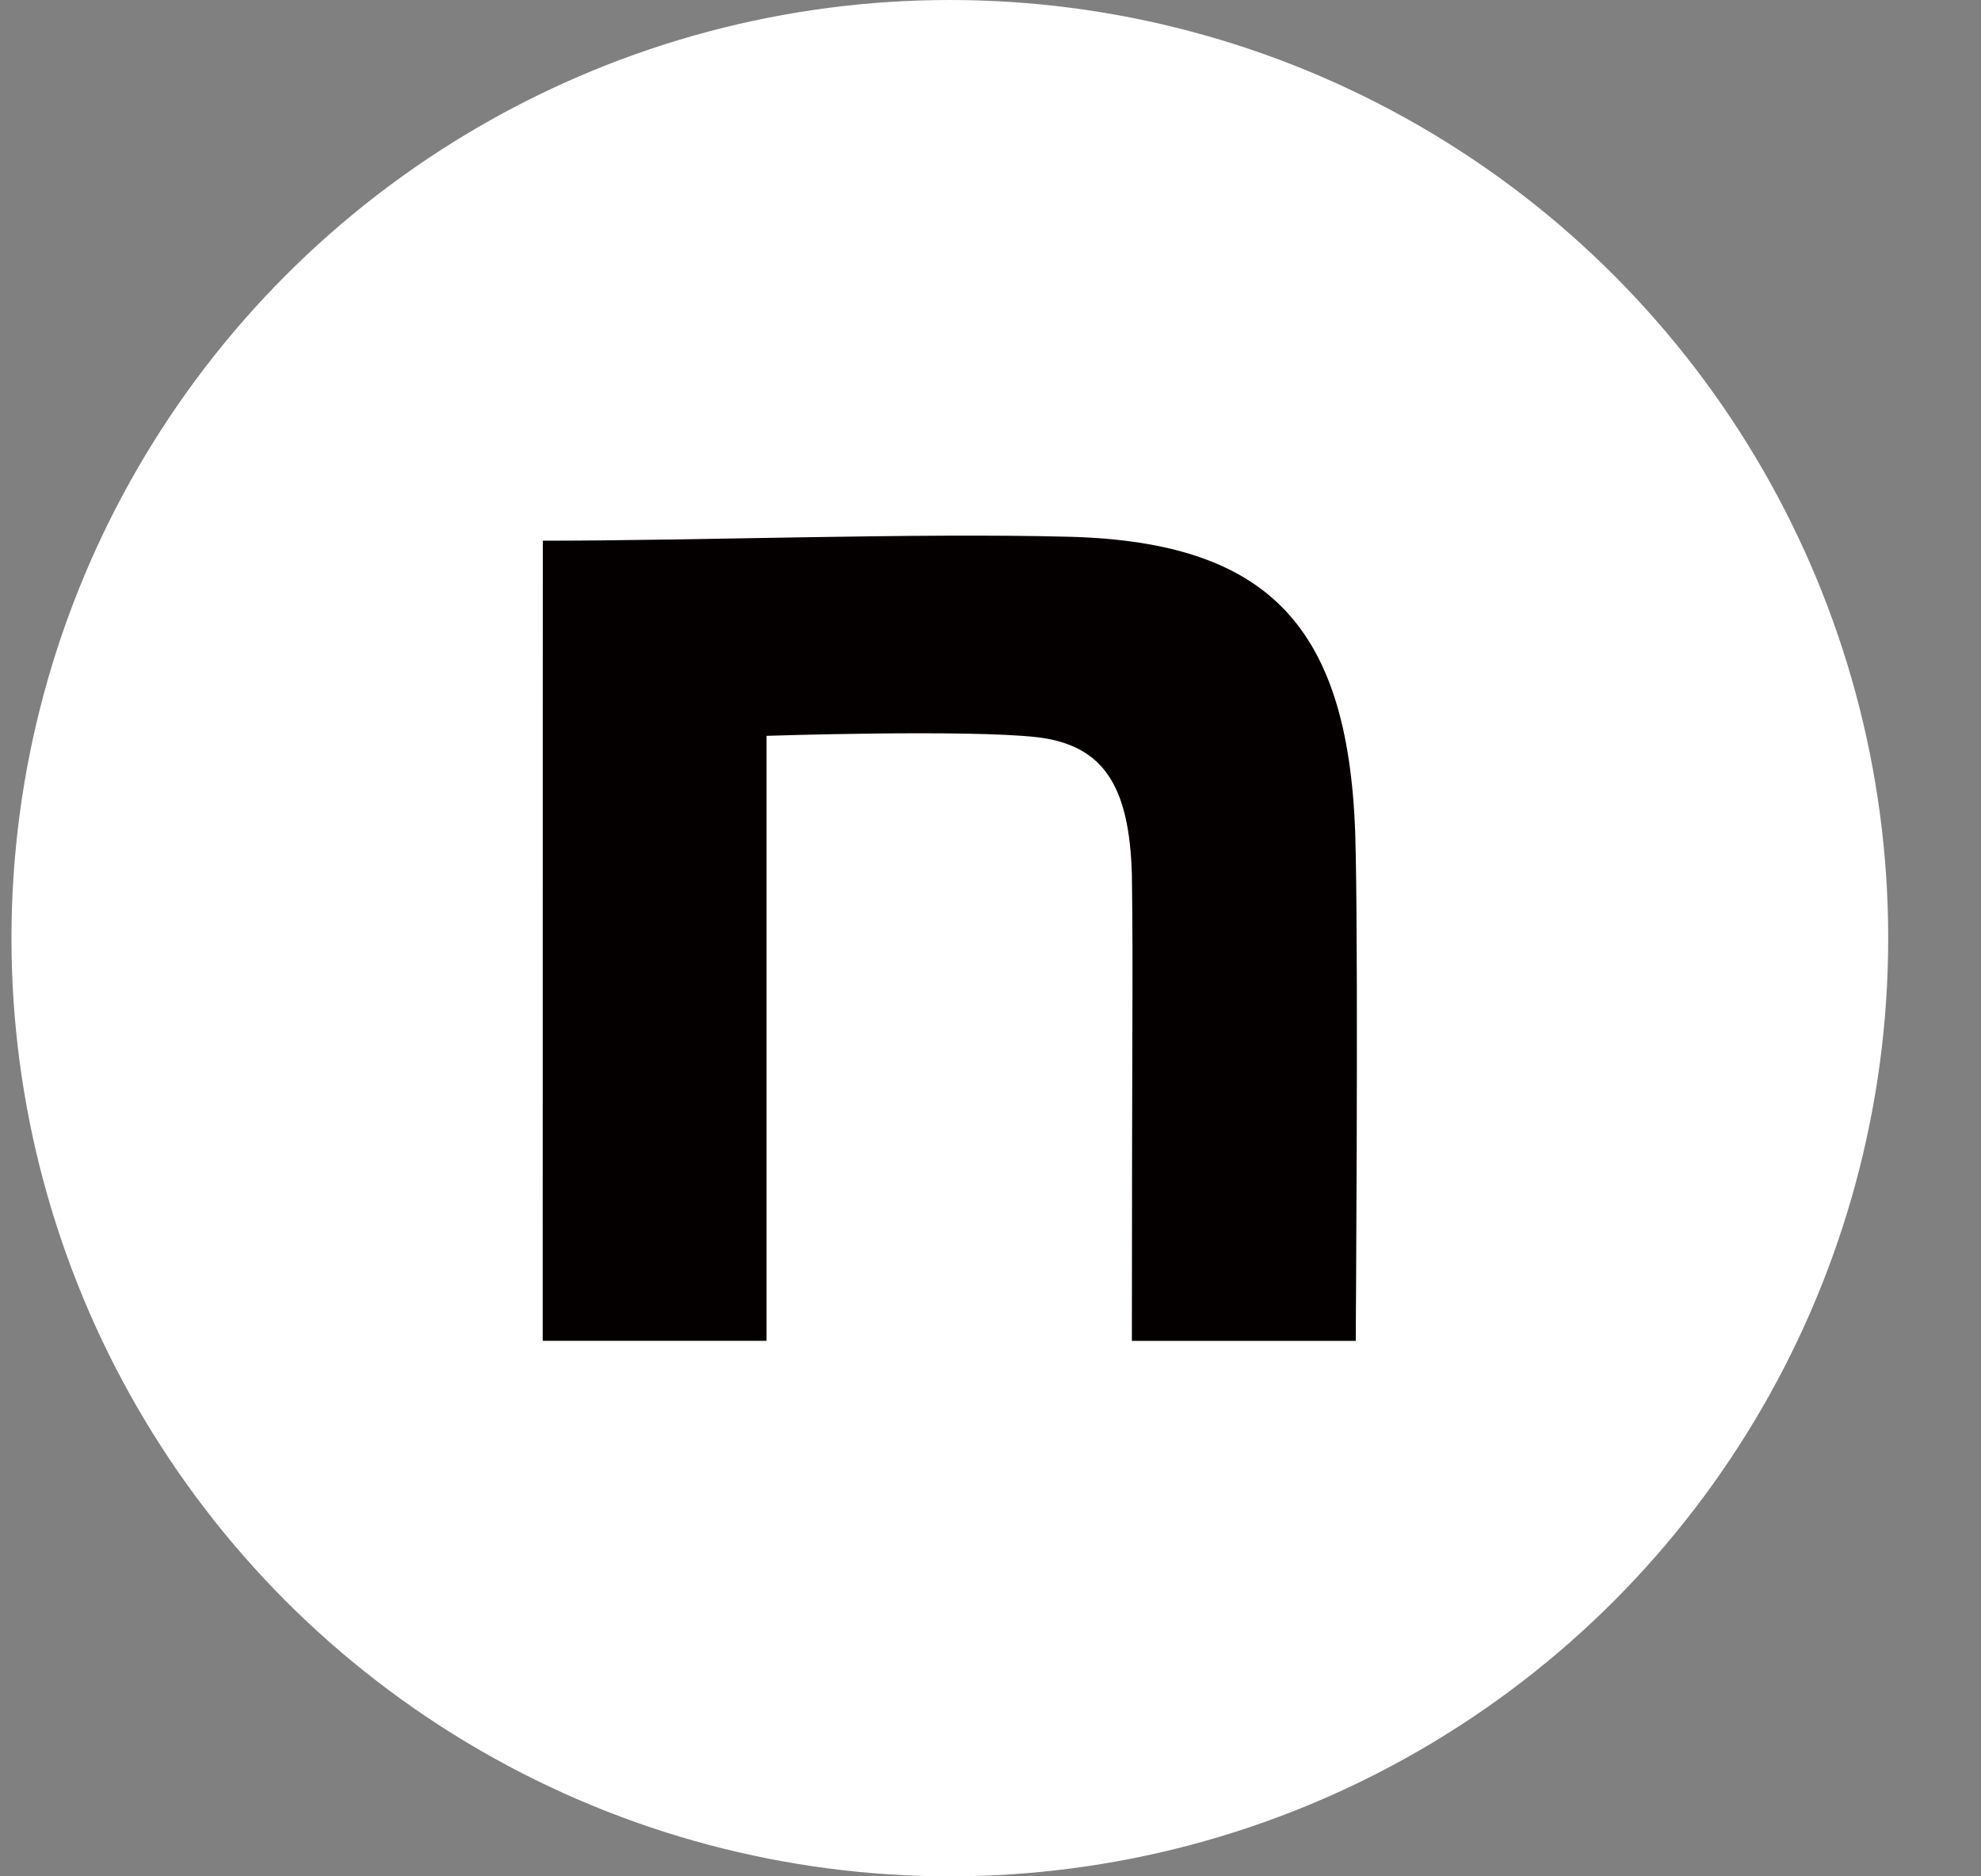 <?xml version="1.0" encoding="UTF-8"?>
<svg xmlns="http://www.w3.org/2000/svg" fill="none" height="18" viewBox="0 0 19 18" width="19">
  <rect x="0" y="0" width="19" height="18" fill="#808080" stroke="none"/>
  <circle cx="9.11" cy="9" fill="#fff" r="9"></circle>
  <path d="m5.206 5.187c1.504 0 3.563-.076 5.042-.038 1.984.051 2.73.915 2.755 3.05.025 1.207 0 4.664 0 4.664h-2.147c0-3.024.013-3.523 0-4.476-.025-.839-.265-1.238-.909-1.315-.682-.076-2.595-.013-2.595-.013v5.804h-2.147z" fill="#040000"></path>
</svg>
